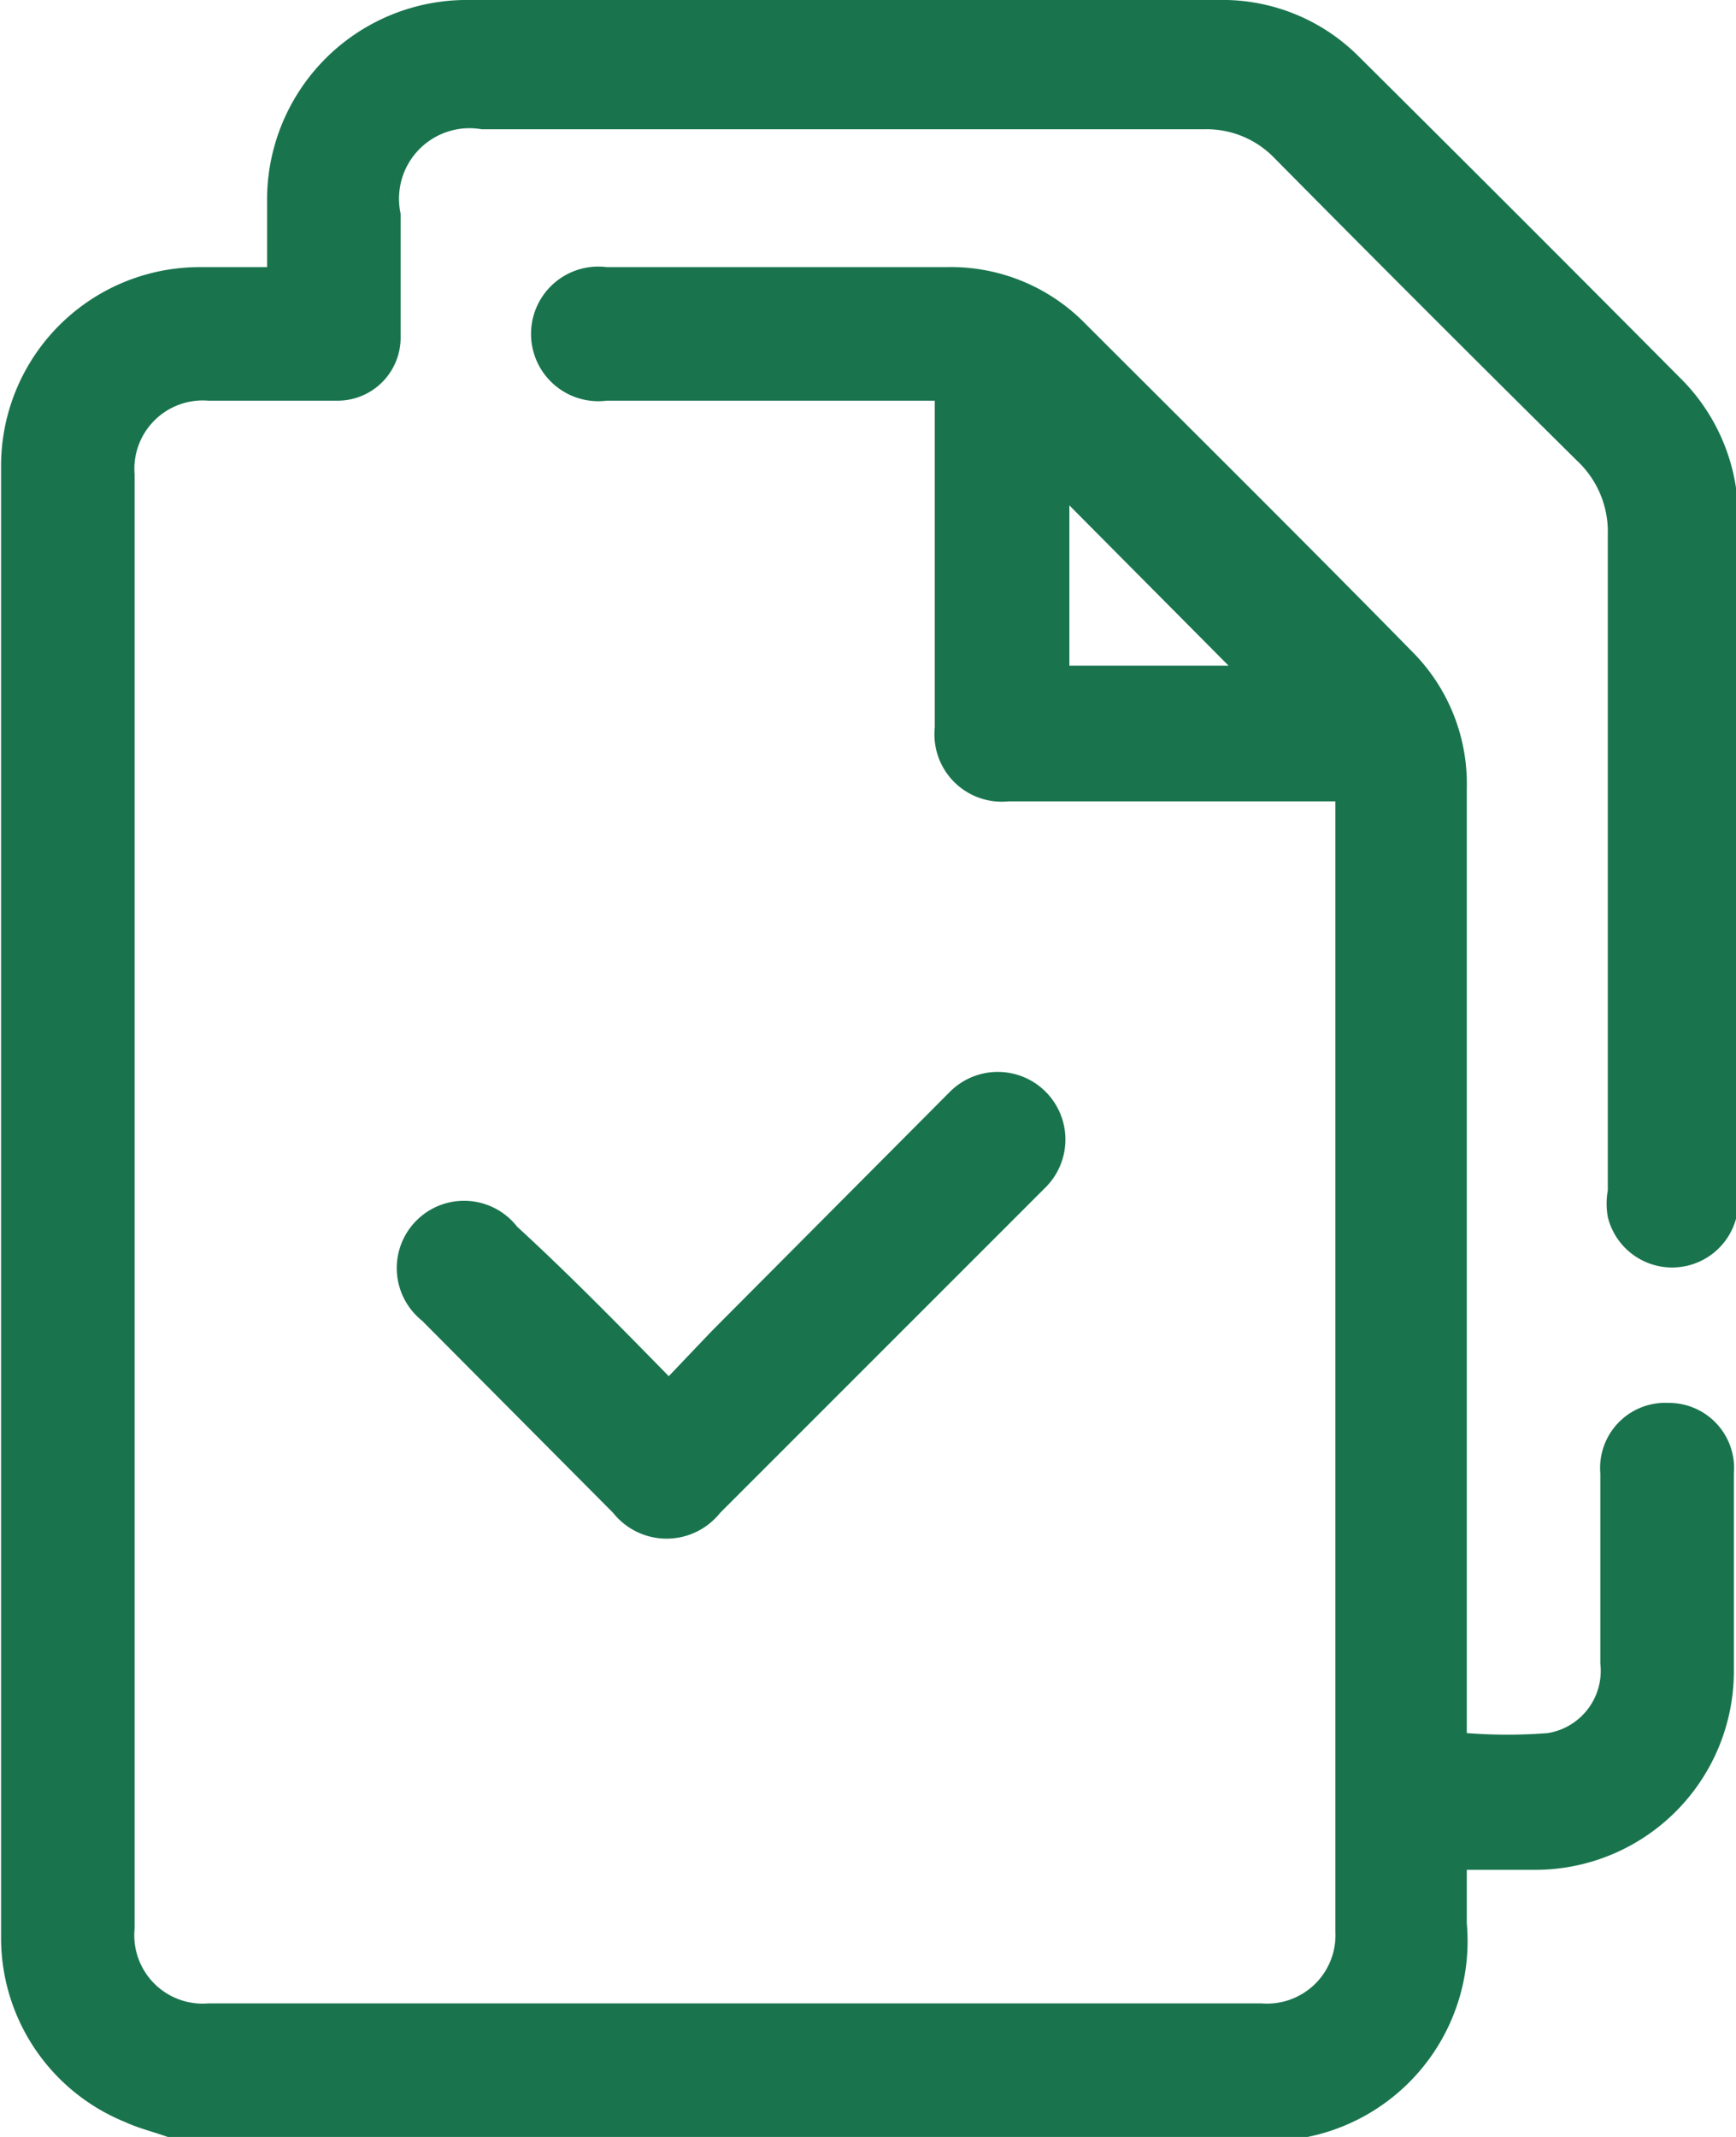 <svg id="Vrstva_1" data-name="Vrstva 1" xmlns="http://www.w3.org/2000/svg" viewBox="0 0 16.25 20"><defs><style>.cls-1{fill:#19744e;}</style></defs><path class="cls-1" d="M3.44,20c-.14-.05-.27-.08-.4-.14a1.86,1.86,0,0,1-1.16-1.74q0-6.87,0-13.75A1.86,1.86,0,0,1,3.75,2.5h.62V1.89A1.87,1.87,0,0,1,6.27,0h7a1.8,1.8,0,0,1,1.32.53q1.53,1.52,3,3a1.83,1.83,0,0,1,.55,1.35q0,3.17,0,6.31a.62.62,0,0,1-1.22.2.71.71,0,0,1,0-.25c0-2,0-4.09,0-6.14a.91.91,0,0,0-.29-.69c-.95-.94-1.89-1.88-2.83-2.83a.88.88,0,0,0-.66-.27H6.38A.66.66,0,0,0,5.62,2c0,.39,0,.77,0,1.15a.59.59,0,0,1-.59.6H3.82a.64.64,0,0,0-.69.69q0,6.81,0,13.61a.64.64,0,0,0,.69.7h9.86a.64.64,0,0,0,.69-.67c0-3.49,0-7,0-10.47V7.5H11.31a.63.63,0,0,1-.69-.69V3.75H7.55a.63.63,0,1,1,0-1.25h3.18A1.76,1.76,0,0,1,12,3c1,1,2.07,2.06,3.09,3.1a1.75,1.75,0,0,1,.51,1.28v8.84a4.79,4.79,0,0,0,.76,0,.59.59,0,0,0,.49-.65c0-.6,0-1.19,0-1.78a.61.61,0,0,1,.64-.66.61.61,0,0,1,.61.66c0,.62,0,1.25,0,1.87a1.86,1.86,0,0,1-1.84,1.84h-.66V18A1.87,1.87,0,0,1,14.11,20s0,0,0,0ZM11.88,6.23h1.49l-1.49-1.5Z" transform="translate(-1.87)"/><path class="cls-1" d="M8.13,12.88l.4-.42,2.23-2.24a.63.63,0,1,1,.9.89L8.61,14.16a.64.64,0,0,1-1,0l-1.79-1.8a.63.63,0,1,1,.89-.88C7.2,11.93,7.65,12.39,8.13,12.88Z" transform="translate(-1.87)"/></svg>